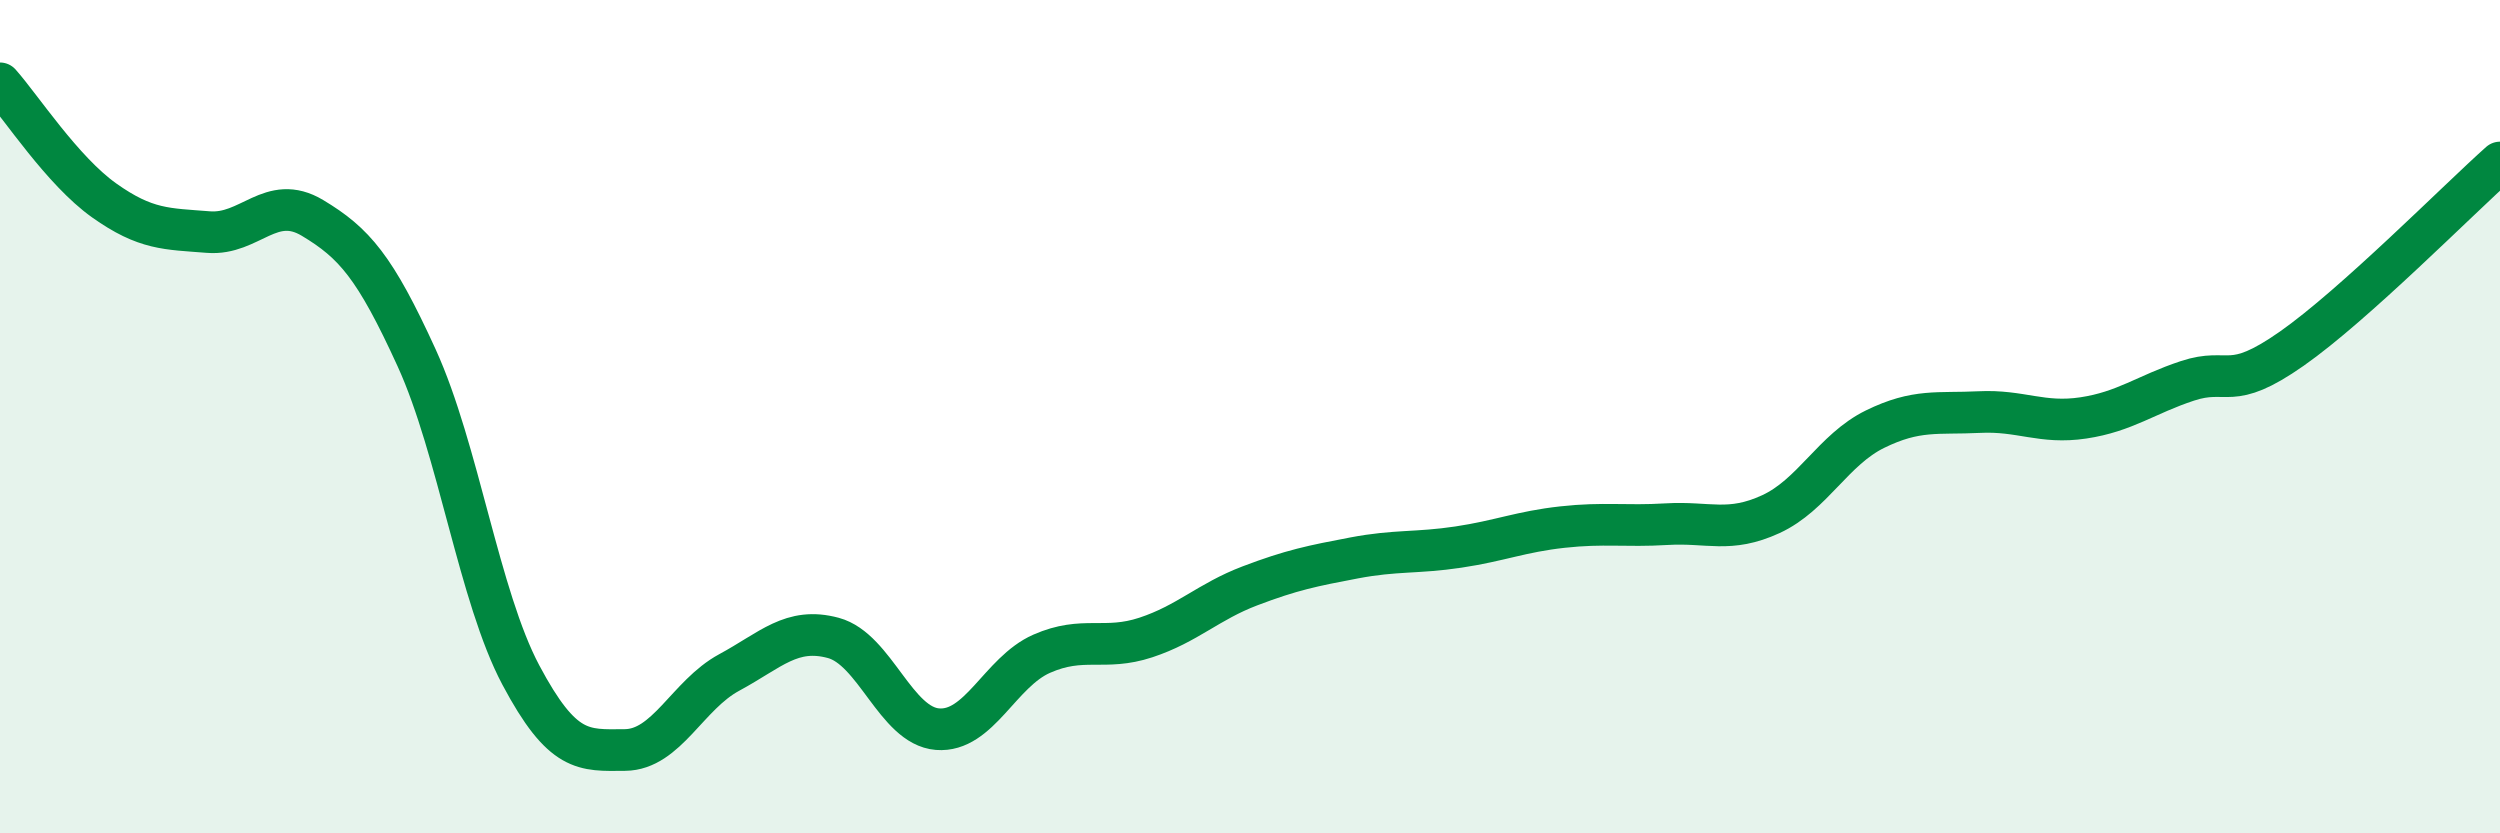 
    <svg width="60" height="20" viewBox="0 0 60 20" xmlns="http://www.w3.org/2000/svg">
      <path
        d="M 0,2 C 0.5,2.56 1.5,4.1 2.5,4.81 C 3.5,5.52 4,5.49 5,5.57 C 6,5.65 6.5,4.63 7.5,5.23 C 8.5,5.83 9,6.4 10,8.59 C 11,10.78 11.5,14.32 12.5,16.2 C 13.5,18.08 14,18.01 15,18 C 16,17.99 16.5,16.68 17.5,16.14 C 18.5,15.6 19,15.04 20,15.31 C 21,15.58 21.5,17.42 22.5,17.5 C 23.5,17.58 24,16.13 25,15.69 C 26,15.25 26.5,15.63 27.5,15.3 C 28.5,14.97 29,14.44 30,14.06 C 31,13.68 31.5,13.58 32.5,13.39 C 33.5,13.2 34,13.28 35,13.13 C 36,12.98 36.5,12.76 37.5,12.65 C 38.5,12.54 39,12.64 40,12.58 C 41,12.52 41.5,12.8 42.5,12.34 C 43.5,11.88 44,10.79 45,10.3 C 46,9.81 46.5,9.94 47.5,9.89 C 48.5,9.84 49,10.18 50,10.03 C 51,9.88 51.5,9.47 52.5,9.14 C 53.5,8.81 53.5,9.42 55,8.37 C 56.5,7.32 59,4.79 60,3.9L60 20L0 20Z"
        fill="#008740"
        opacity="0.1"
        stroke-linecap="round"
        stroke-linejoin="round"
      />
      <path
        d="M 0,2 C 0.5,2.56 1.5,4.1 2.5,4.81 C 3.5,5.52 4,5.49 5,5.57 C 6,5.65 6.5,4.63 7.5,5.23 C 8.5,5.83 9,6.4 10,8.59 C 11,10.78 11.5,14.32 12.5,16.2 C 13.5,18.08 14,18.01 15,18 C 16,17.99 16.5,16.68 17.5,16.14 C 18.5,15.6 19,15.04 20,15.31 C 21,15.58 21.5,17.42 22.5,17.5 C 23.5,17.58 24,16.13 25,15.69 C 26,15.25 26.5,15.63 27.5,15.3 C 28.5,14.97 29,14.44 30,14.06 C 31,13.68 31.5,13.58 32.5,13.39 C 33.5,13.2 34,13.28 35,13.13 C 36,12.98 36.5,12.76 37.5,12.65 C 38.5,12.54 39,12.64 40,12.58 C 41,12.52 41.5,12.8 42.5,12.34 C 43.5,11.88 44,10.79 45,10.3 C 46,9.81 46.5,9.94 47.5,9.89 C 48.5,9.84 49,10.18 50,10.03 C 51,9.88 51.5,9.47 52.5,9.14 C 53.5,8.81 53.5,9.42 55,8.37 C 56.5,7.32 59,4.79 60,3.9"
        stroke="#008740"
        stroke-width="1"
        fill="none"
        stroke-linecap="round"
        stroke-linejoin="round"
      />
    </svg>
  
